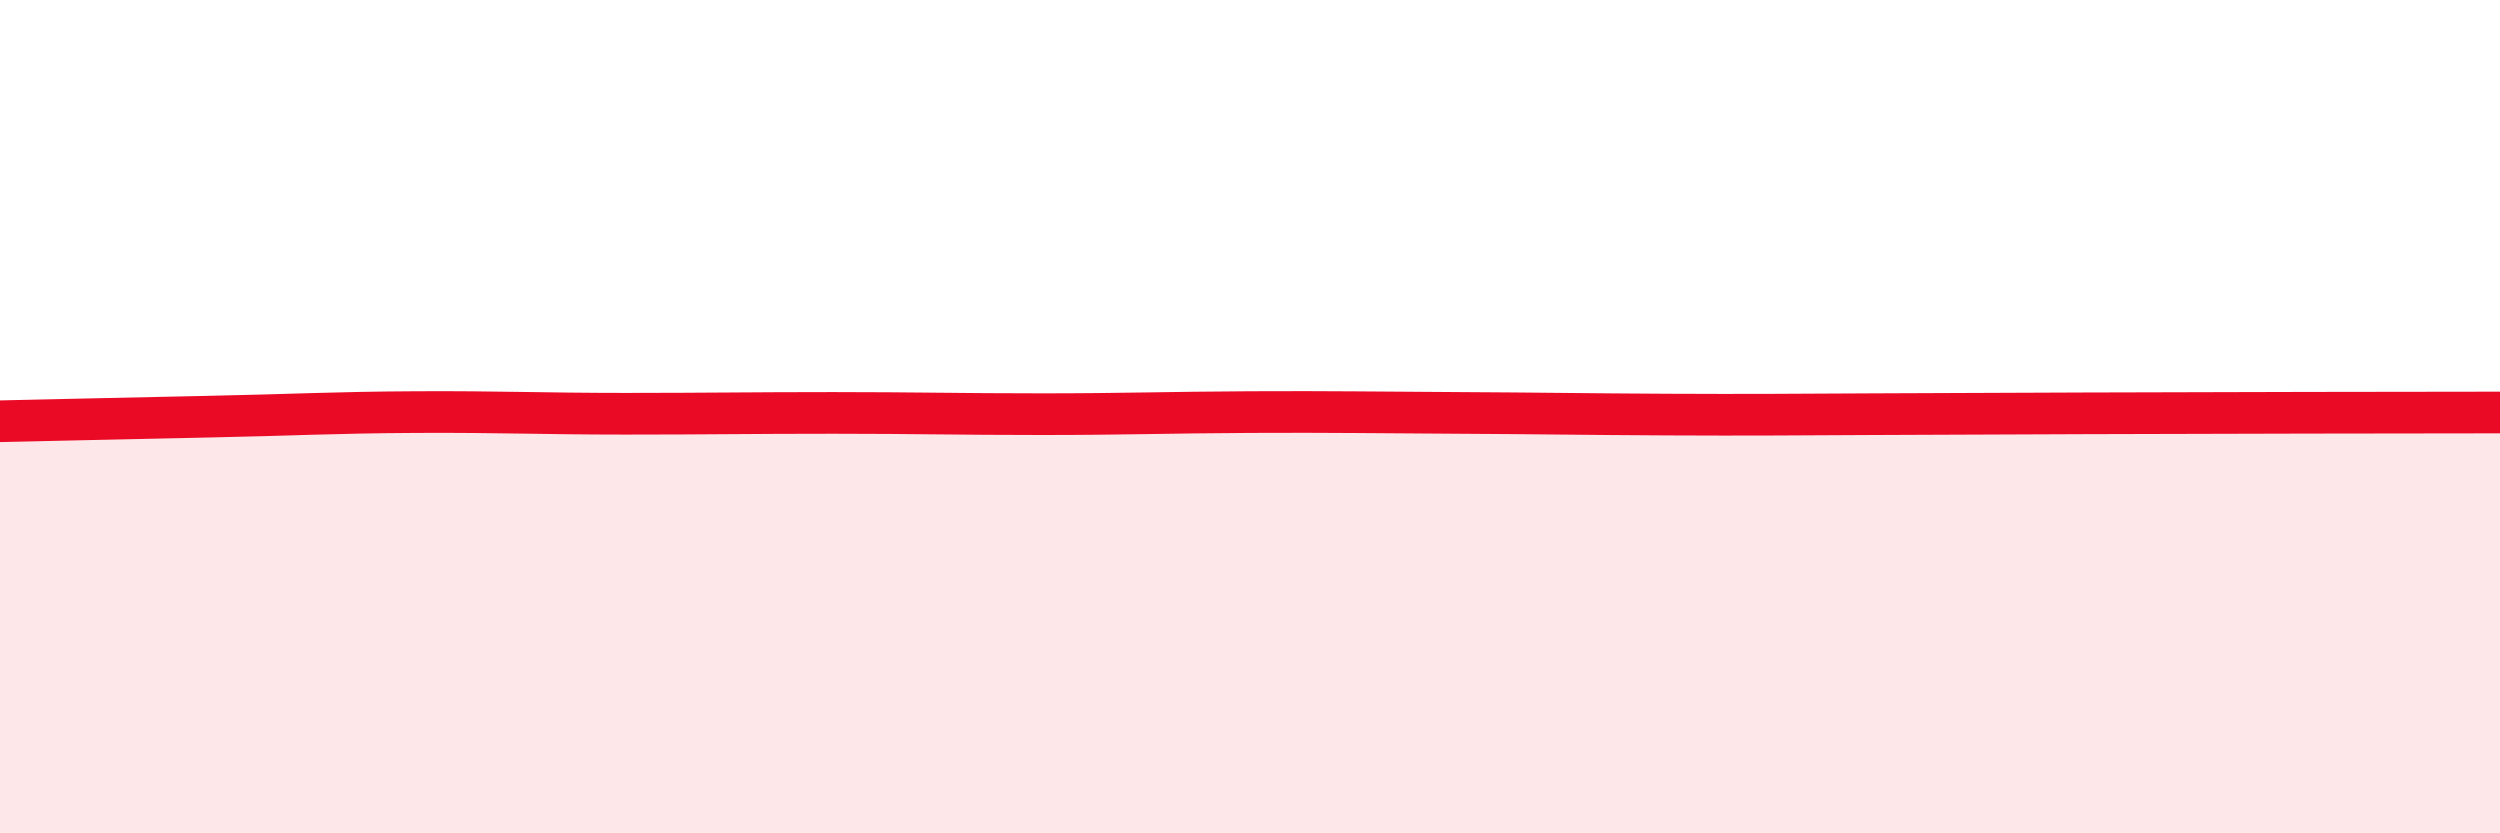 
    <svg width="60" height="20" viewBox="0 0 60 20" xmlns="http://www.w3.org/2000/svg">
      <path
        d="M 0,10.11 C 1,10.09 3,10.04 5,10 C 7,9.96 8,9.9 10,9.89 C 12,9.88 13,9.93 15,9.93 C 17,9.93 18,9.91 20,9.91 C 22,9.91 23,9.94 25,9.94 C 27,9.94 28,9.9 30,9.89 C 32,9.88 33,9.9 35,9.91 C 37,9.92 38,9.94 40,9.95 C 42,9.96 43,9.95 45,9.94 C 47,9.93 47,9.93 50,9.92 C 53,9.91 58,9.9 60,9.9L60 20L0 20Z"
        fill="#EB0A25"
        opacity="0.1"
        stroke-linecap="round"
        stroke-linejoin="round"
      />
      <path
        d="M 0,10.11 C 1,10.09 3,10.04 5,10 C 7,9.96 8,9.9 10,9.89 C 12,9.88 13,9.93 15,9.93 C 17,9.93 18,9.91 20,9.91 C 22,9.91 23,9.94 25,9.94 C 27,9.94 28,9.9 30,9.89 C 32,9.88 33,9.9 35,9.91 C 37,9.92 38,9.94 40,9.95 C 42,9.96 43,9.95 45,9.94 C 47,9.93 47,9.93 50,9.92 C 53,9.91 58,9.9 60,9.9"
        stroke="#EB0A25"
        stroke-width="1"
        fill="none"
        stroke-linecap="round"
        stroke-linejoin="round"
      />
    </svg>
  